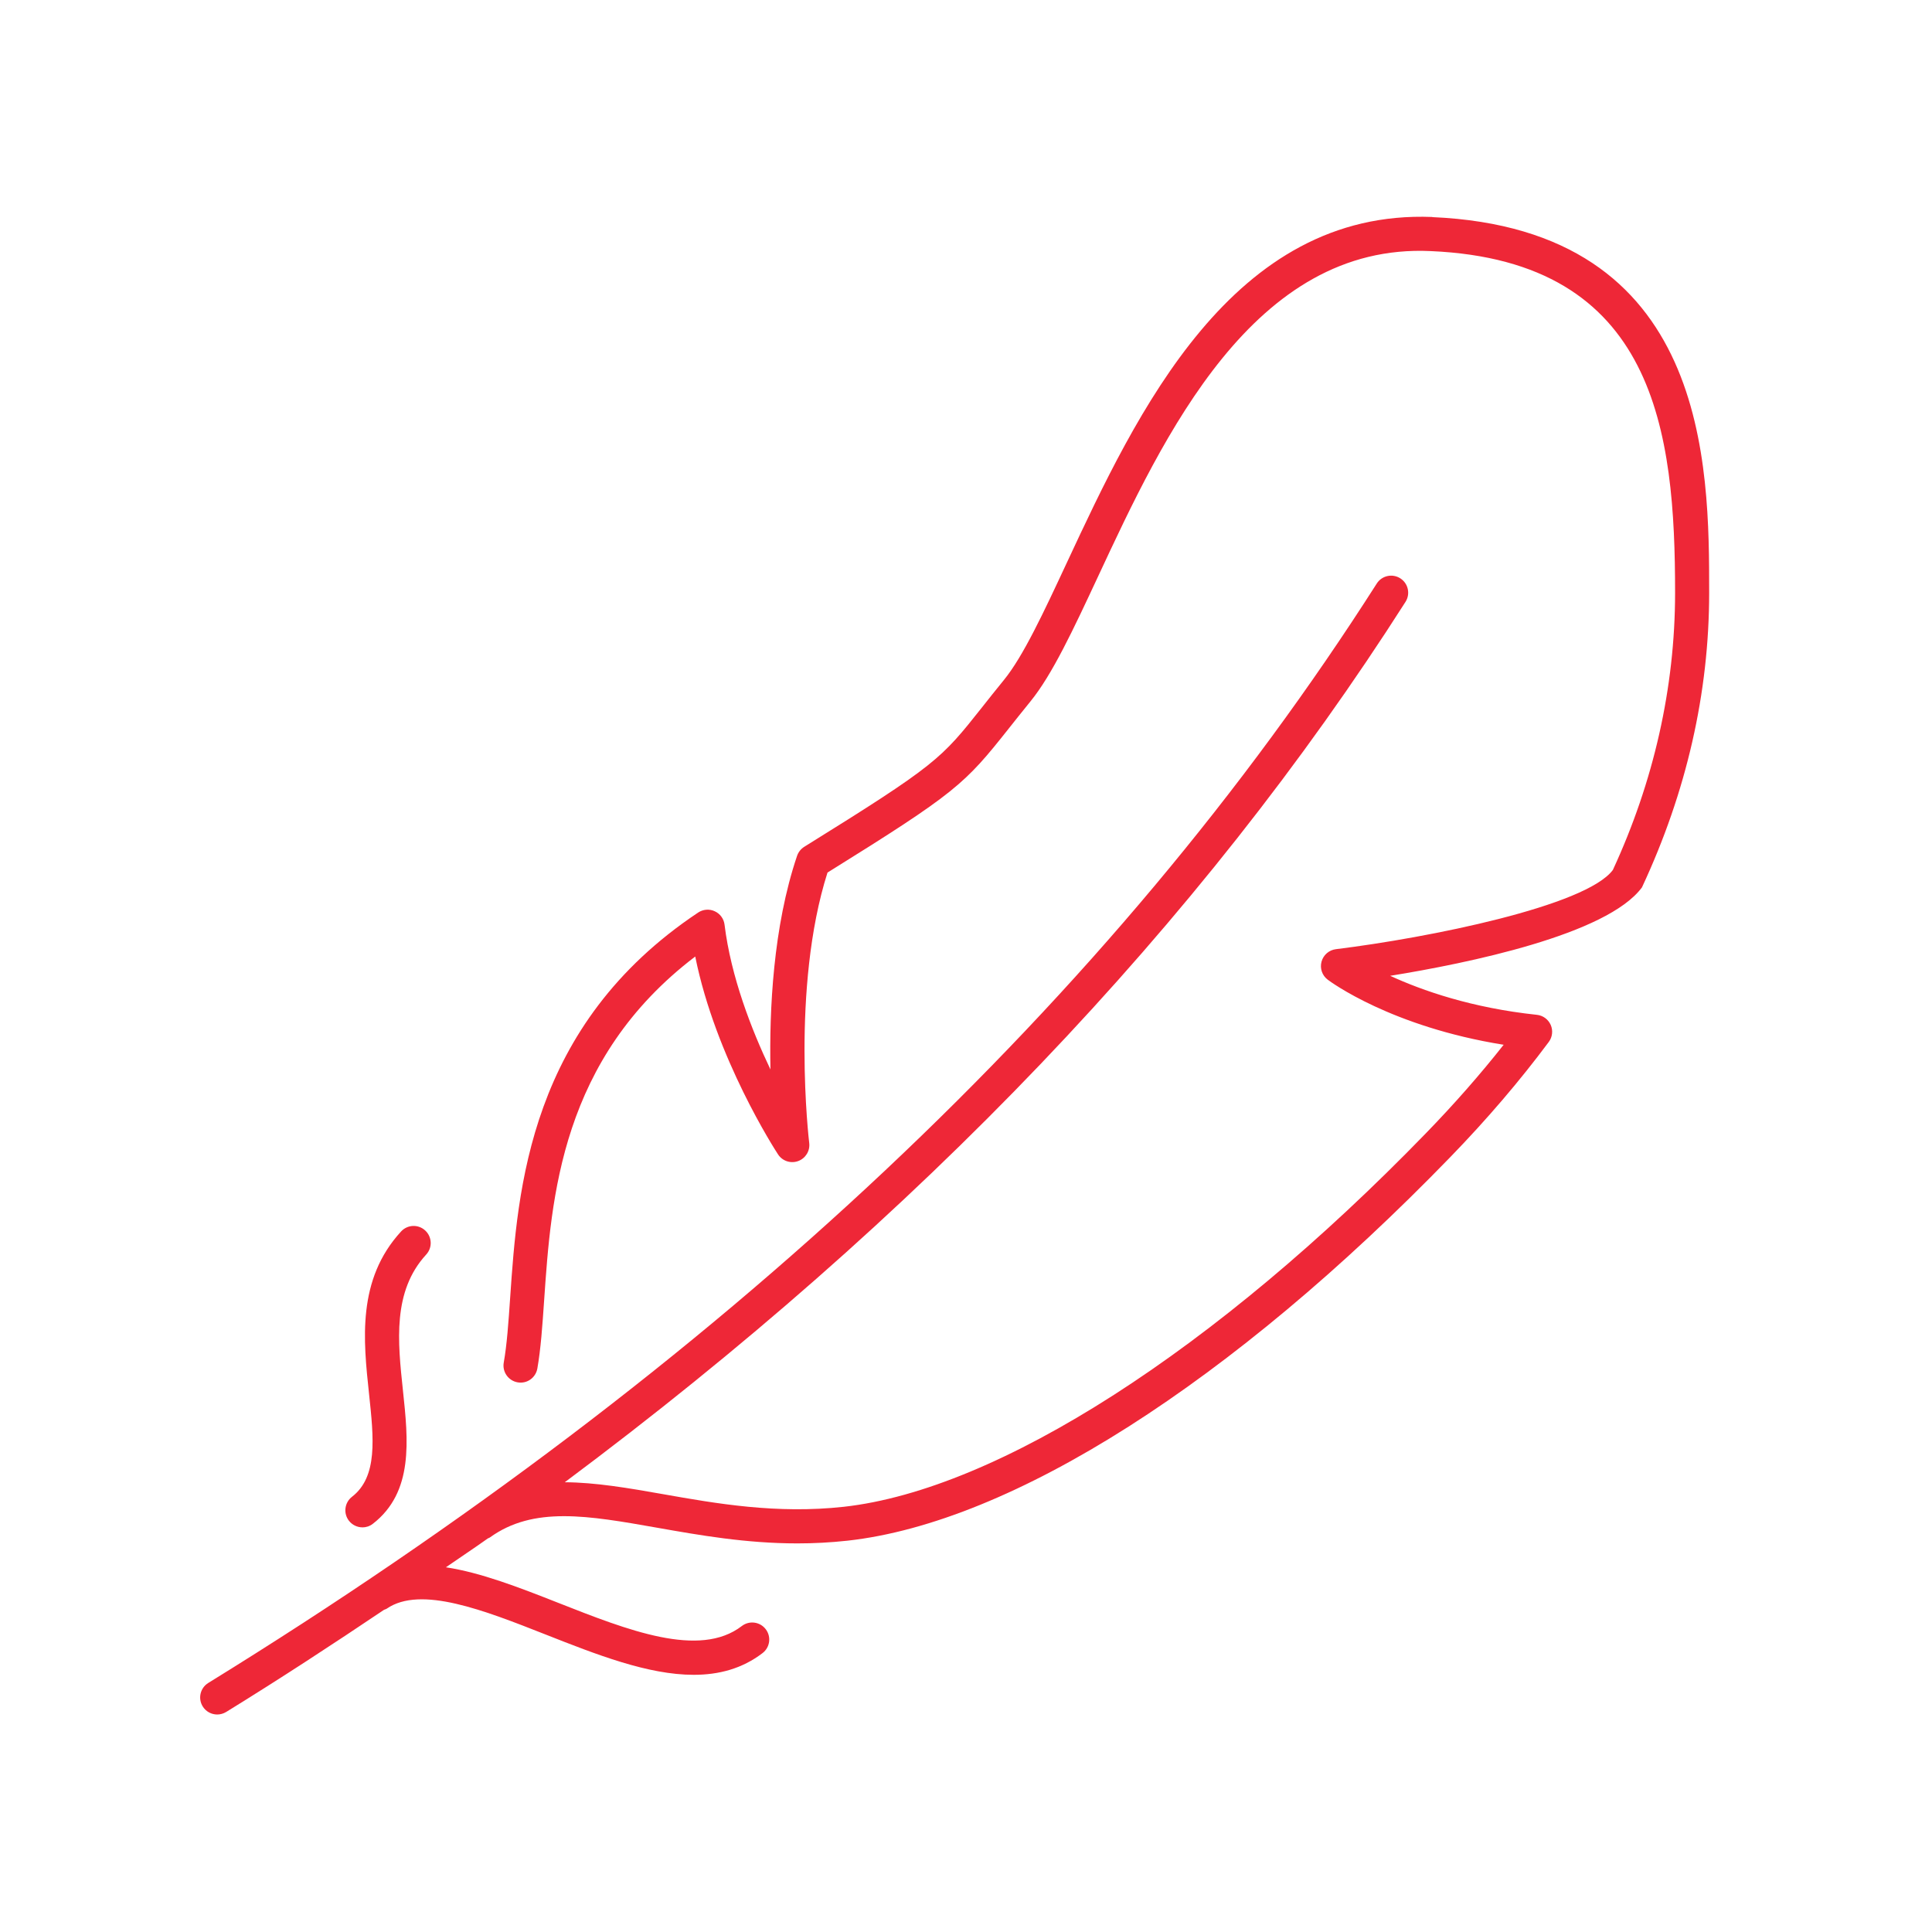<?xml version="1.0" encoding="UTF-8"?> <svg xmlns="http://www.w3.org/2000/svg" version="1.1" viewBox="0 0 48.189 48.189"><defs><style> ._x002A_NIX { fill: none; } .Flaeche_x002D_in_x002D_Konturfarbe { fill: #ee2737; } </style></defs><g id="Grafik-KONTUR-Zeichenwege"><g id="Leicht_Kopie"><path class="Flaeche_x002D_in_x002D_Konturfarbe" d="M9.04,38.096c-.127,0-.253-.057-.337-.165-.144-.186-.109-.453.076-.597.647-.5.544-1.458.426-2.566-.143-1.336-.305-2.851.799-4.052.159-.173.428-.185.601-.025.173.159.185.428.025.601-.843.918-.709,2.172-.58,3.386.133,1.248.271,2.538-.751,3.33-.077.06-.169.089-.26.089Z"></path><path class="Flaeche_x002D_in_x002D_Konturfarbe" d="M35.725,5.412c-4.994-.198-7.374,4.89-9.113,8.618-.585,1.255-1.091,2.339-1.569,2.927-.213.261-.391.486-.548.685-1.024,1.292-1.131,1.427-4.436,3.48-.083.052-.146.132-.178.225-.598,1.768-.694,3.847-.664,5.328-.472-.991-.985-2.309-1.145-3.612-.018-.146-.11-.273-.245-.334-.133-.063-.291-.049-.413.032-4.222,2.814-4.503,6.899-4.689,9.603-.043.631-.081,1.176-.16,1.622-.041.231.114.452.345.493.234.042.452-.114.493-.345.086-.49.125-1.056.17-1.711.176-2.557.415-6.012,3.768-8.565.509,2.531,1.996,4.83,2.065,4.935.108.166.316.235.502.167s.3-.255.276-.451c-.005-.039-.46-3.869.456-6.745,3.208-1.995,3.417-2.199,4.521-3.593.155-.196.332-.418.541-.676.545-.669,1.071-1.798,1.681-3.104,1.637-3.511,3.884-8.338,8.305-8.128,5.623.245,6.093,4.526,6.093,8.52,0,2.371-.537,4.722-1.552,6.916-.671.903-4.594,1.691-6.908,1.976-.172.021-.314.145-.359.312s.016.345.155.449c.068.052,1.586,1.175,4.388,1.623-.586.743-1.236,1.483-1.938,2.206-5.243,5.407-10.671,8.89-14.52,9.318-1.673.184-3.181-.08-4.51-.315-.872-.154-1.686-.293-2.45-.297,8.816-6.575,15.852-13.932,20.97-21.959.126-.198.068-.461-.13-.587-.198-.126-.461-.068-.587.13-6.591,10.337-16.397,19.563-29.145,27.422-.2.123-.262.385-.139.585.08.13.22.202.362.202.076,0,.153-.021.223-.063,1.35-.832,2.656-1.686,3.939-2.549.022-.01.047-.014.068-.029.847-.582,2.431.043,3.964.647,1.261.497,2.55,1.005,3.692,1.004.625,0,1.207-.152,1.716-.542.187-.143.222-.41.079-.596-.144-.188-.411-.221-.596-.079-1.056.812-2.846.104-4.578-.578-.986-.389-1.939-.757-2.803-.887.347-.241.706-.477,1.048-.721.015-.008.032-.011.046-.021,1.09-.79,2.451-.549,4.174-.245,1.054.186,2.214.391,3.499.391.405,0,.823-.021,1.253-.068,4.1-.455,9.58-3.944,15.036-9.571.909-.937,1.734-1.902,2.453-2.869.091-.123.109-.285.048-.424-.062-.14-.193-.236-.345-.252-1.629-.173-2.864-.607-3.659-.973,1.932-.313,5.411-1.026,6.28-2.206,1.112-2.381,1.676-4.854,1.676-7.349,0-3.169,0-9.069-6.907-9.369Z"></path></g></g><g id="Format_x2F_Aufhaenger"><rect class="_x002A_NIX" y="0" width="48.189" height="48.189"></rect></g></svg> 